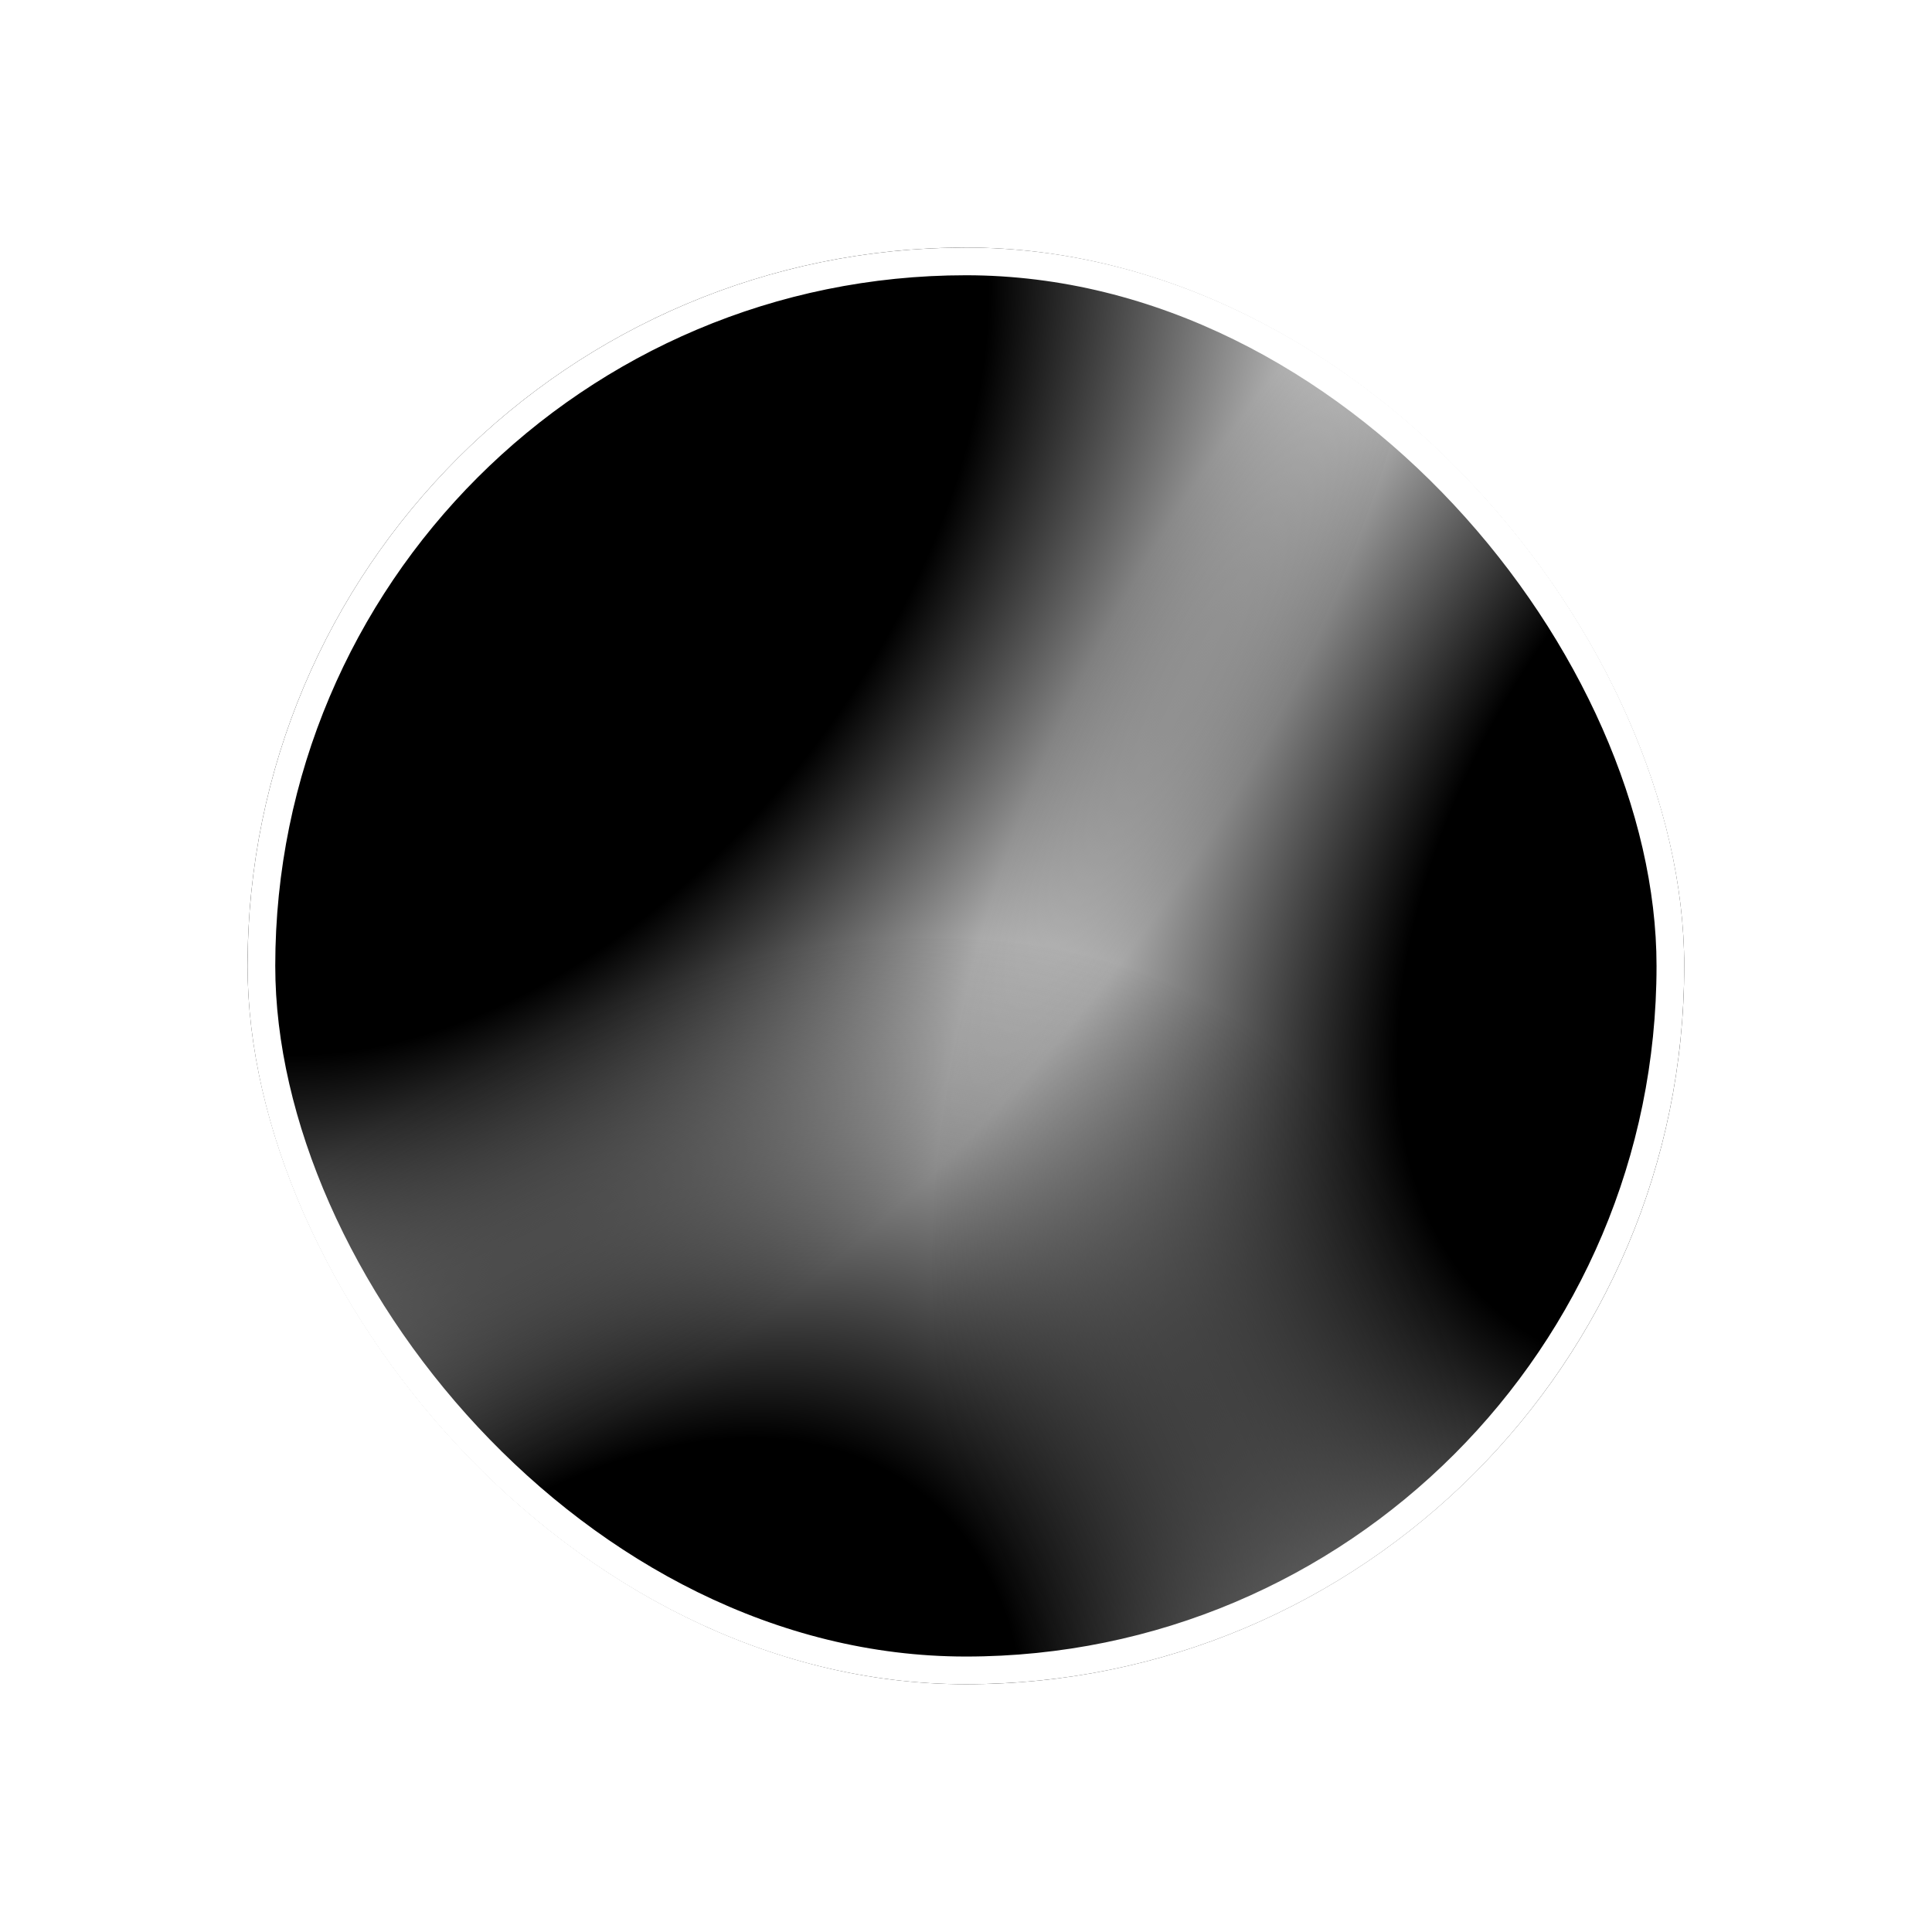 <svg xmlns="http://www.w3.org/2000/svg" width="1116" height="1116" fill="none" viewBox="0 0 1116 1116"><g filter="url(#a)"><g clip-path="url(#b)"><ellipse cx="287.978" cy="298.485" fill="url(#c)" rx="441.216" ry="690.25" transform="rotate(-141.94 287.978 298.485)"/><ellipse cx="1087.69" cy="482.504" fill="url(#d)" rx="441.216" ry="690.25" transform="rotate(-141.94 1087.69 482.504)"/><ellipse cx="322.71" cy="1130.08" fill="url(#e)" rx="427.07" ry="668.119" transform="rotate(-141.94 322.71 1130.08)"/></g><rect width="813.882" height="813.882" x="151" y="151" stroke="#fff" stroke-width="16" rx="406.941"/></g><defs>
	
	
	
	<radialGradient id="c" cx="0" cy="0" r="1" gradientTransform="matrix(0 690.25 -441.216 0 287.978 298.485)" gradientUnits="userSpaceOnUse"><stop offset=".51" stop-color="color(display-p3 .714 .867 .196)" stop-opacity=".1"/><stop offset="1" stop-color="none" stop-opacity=".8"/></radialGradient>
	
	<radialGradient id="d" cx="0" cy="0" r="1" gradientTransform="matrix(0 690.25 -441.216 0 1087.69 482.504)" gradientUnits="userSpaceOnUse"><stop offset=".51" stop-color="color(display-p3 .739 .845 .194)" stop-opacity=".1"/><stop offset="1" stop-color="none" stop-opacity=".4"/></radialGradient>
	
	<radialGradient id="e" cx="0" cy="0" r="1" gradientTransform="matrix(0 668.119 -427.07 0 322.71 1130.08)" gradientUnits="userSpaceOnUse"><stop offset=".51" stop-color="color(display-p3 .739 .845 .194)" stop-opacity=".1"/><stop offset="1" stop-color="none" stop-opacity=".8"/></radialGradient>
	
	<clipPath id="b"><rect width="829.882" height="829.882" x="143" y="143" fill="#fff" rx="414.941"/></clipPath><filter id="a" width="1029.88" height="1029.88" x="43" y="43" color-interpolation-filters="sRGB" filterUnits="userSpaceOnUse"><feFlood flood-opacity="0" result="BackgroundImageFix"/><feBlend in="SourceGraphic" in2="BackgroundImageFix" result="shape"/><feGaussianBlur result="effect1_foregroundBlur_121_89" stdDeviation="50"/></filter></defs></svg>